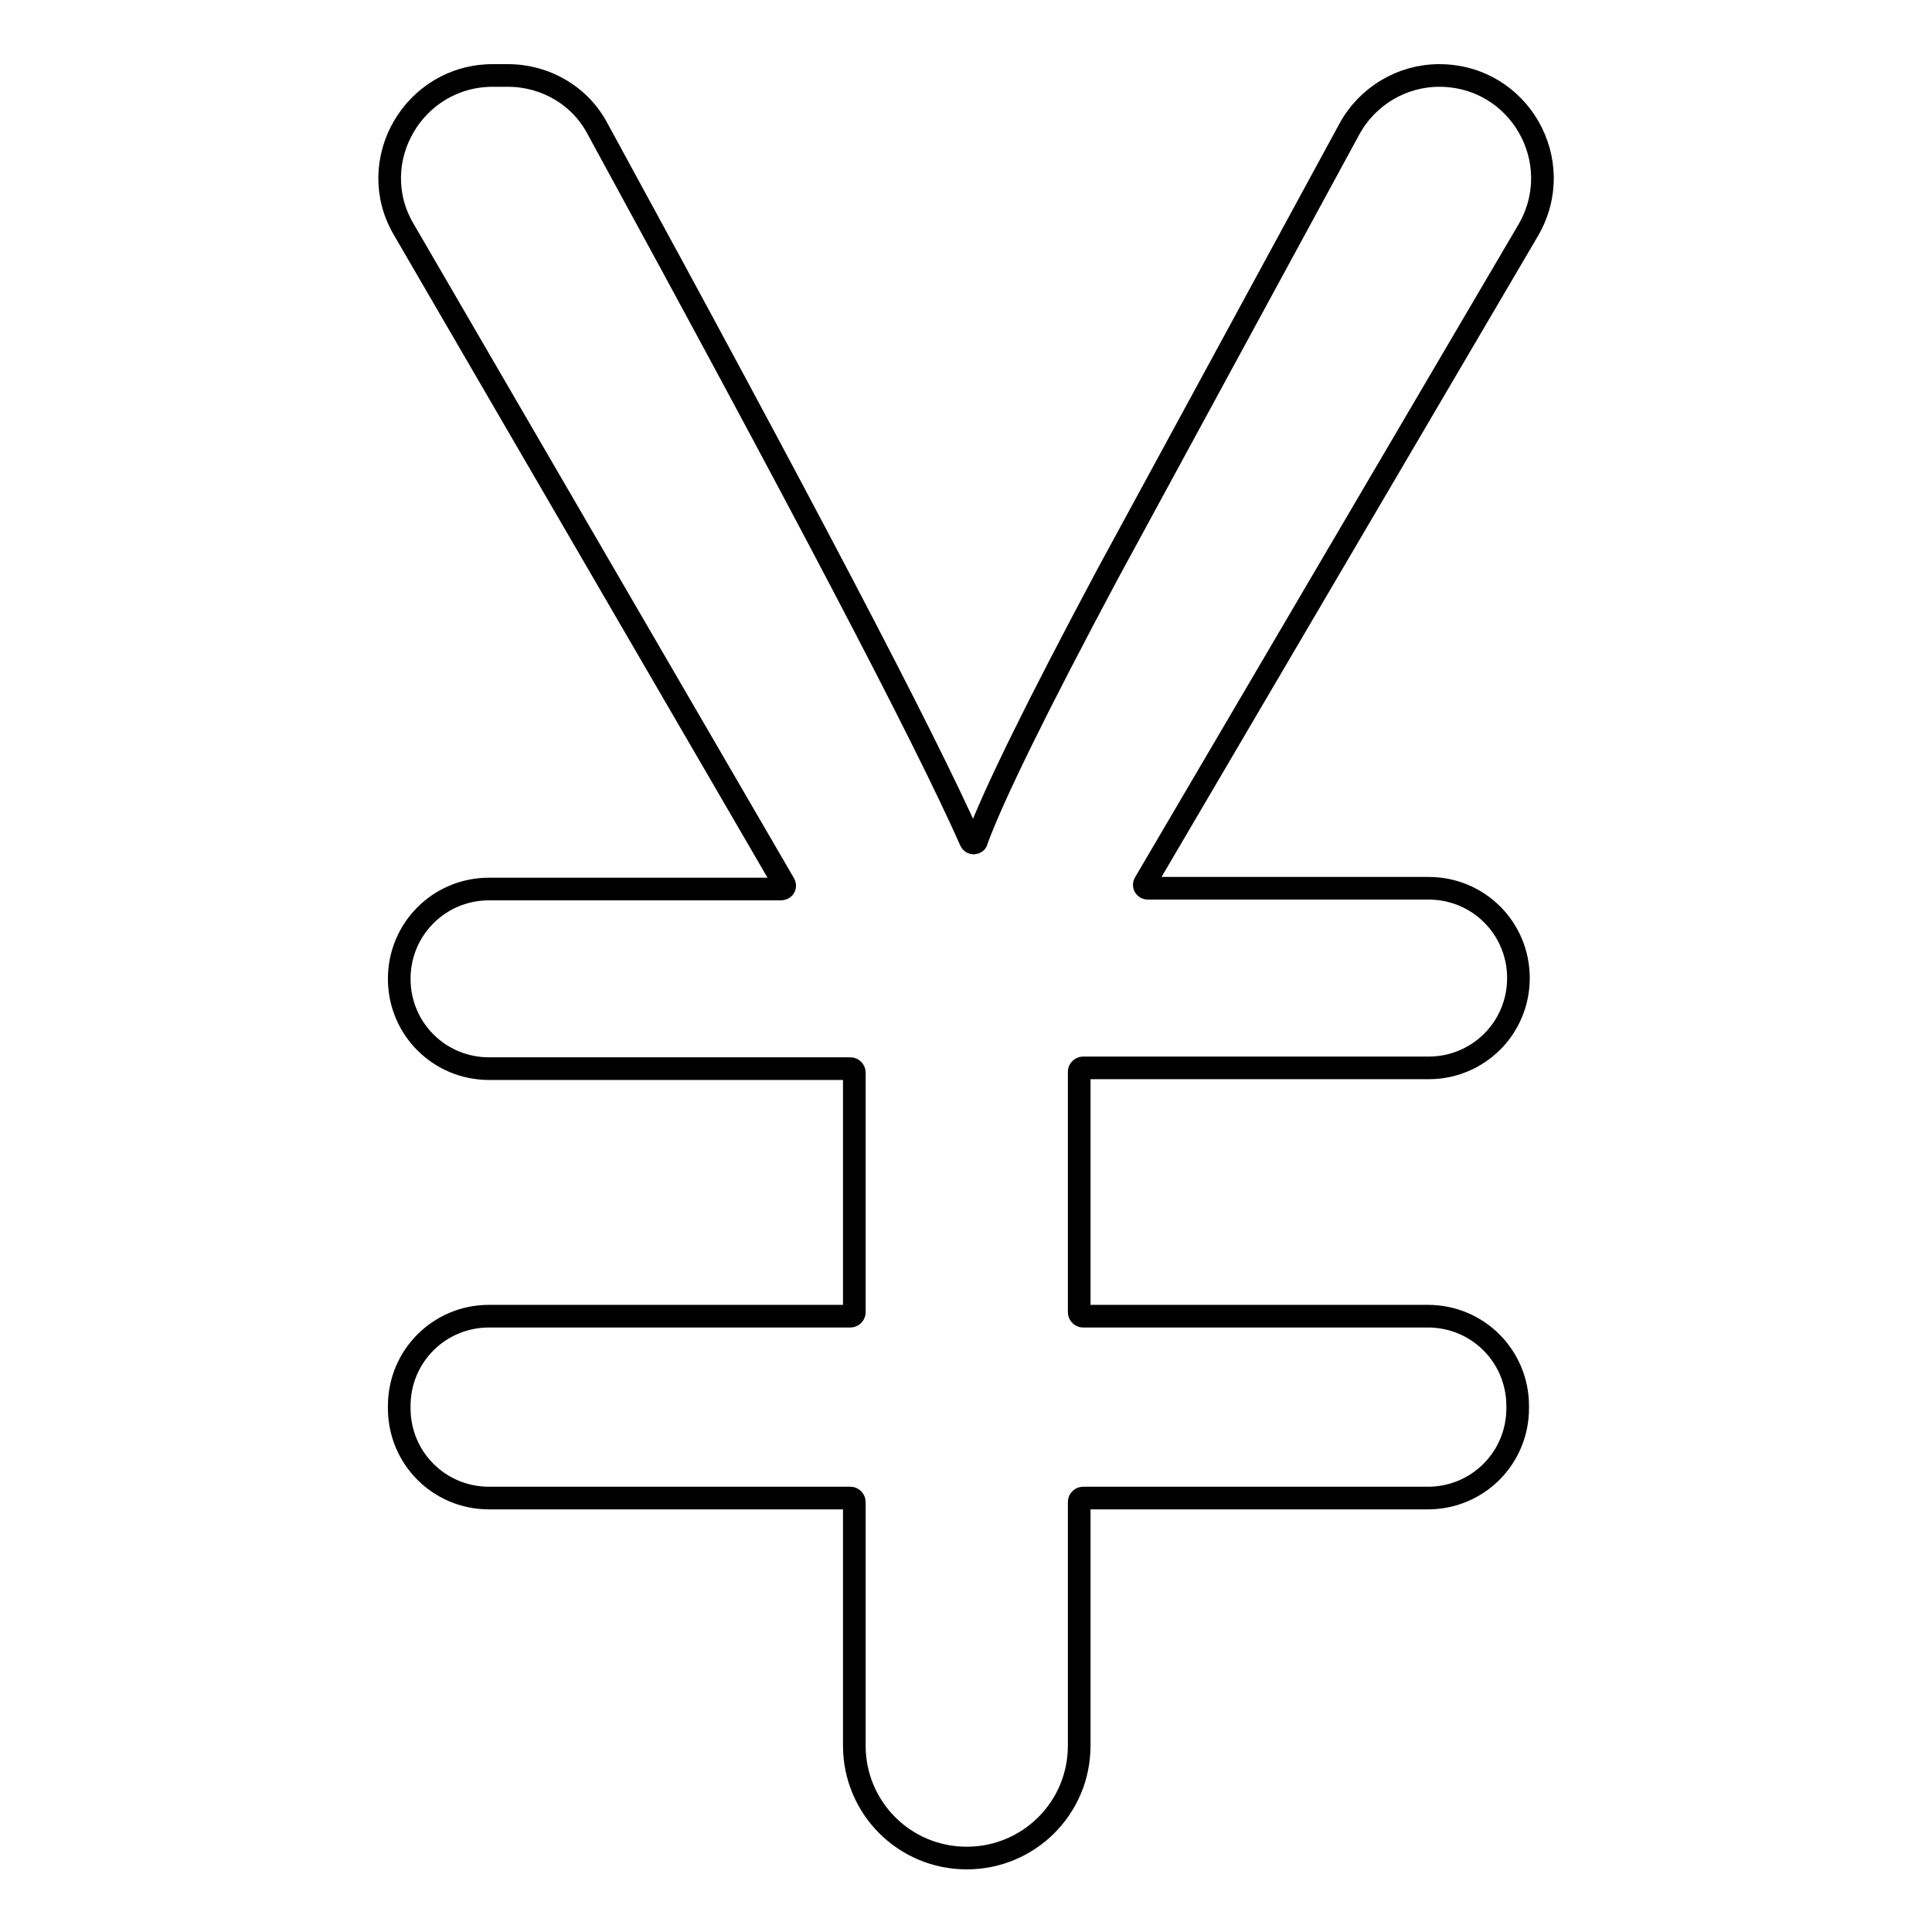 <?xml version="1.0" encoding="utf-8"?>
<!-- Svg Vector Icons : http://www.onlinewebfonts.com/icon -->
<!DOCTYPE svg PUBLIC "-//W3C//DTD SVG 1.1//EN" "http://www.w3.org/Graphics/SVG/1.1/DTD/svg11.dtd">
<svg version="1.1" xmlns="http://www.w3.org/2000/svg" xmlns:xlink="http://www.w3.org/1999/xlink" x="0px" y="0px" viewBox="0 0 256 256" enable-background="new 0 0 256 256" xml:space="preserve">
<g><g><path stroke-width="3" fill-opacity="0" stroke="#000000"  d="M202.5,30.5l-50.8,86.5c-0.2,0.3,0,0.7,0.4,0.7h37.2c6.6,0,11.9,5.3,11.9,11.9l0,0c0,6.6-5.3,11.9-11.9,11.9h-45.8c-0.2,0-0.5,0.2-0.5,0.5v31.9c0,0.2,0.2,0.5,0.5,0.5h45.7c6.6,0,11.9,5.3,11.9,11.9v0.3c0,6.6-5.3,11.9-11.9,11.9h-45.7c-0.2,0-0.5,0.2-0.5,0.5v32.3c0,8.3-6.7,14.9-14.9,14.9l0,0c-8.3,0-14.9-6.7-14.9-14.9v-32.3c0-0.2-0.2-0.5-0.5-0.5H64.8c-6.6,0-11.9-5.3-11.9-11.9v-0.3c0-6.6,5.3-11.9,11.9-11.9h47.9c0.2,0,0.5-0.2,0.5-0.5v-31.8c0-0.2-0.2-0.5-0.5-0.5H64.8c-6.6,0-11.9-5.3-11.9-11.9l0,0c0-6.6,5.3-11.9,11.9-11.9h38.7c0.4,0,0.6-0.4,0.4-0.7L53.5,30.4C48.2,21.4,54.8,10,65.3,10h2c5,0,9.6,2.7,11.9,7.1c26.8,49.1,43.3,80.5,49.4,94.3c0.1,0.2,0.2,0.3,0.4,0.3l0,0c0.2,0,0.4-0.1,0.4-0.3c2.2-6,8-17.8,17.4-35.4l32-58.9c2.4-4.4,7-7.1,11.9-7.1l0,0C201.3,10,207.8,21.4,202.5,30.5z"/></g></g>
</svg>